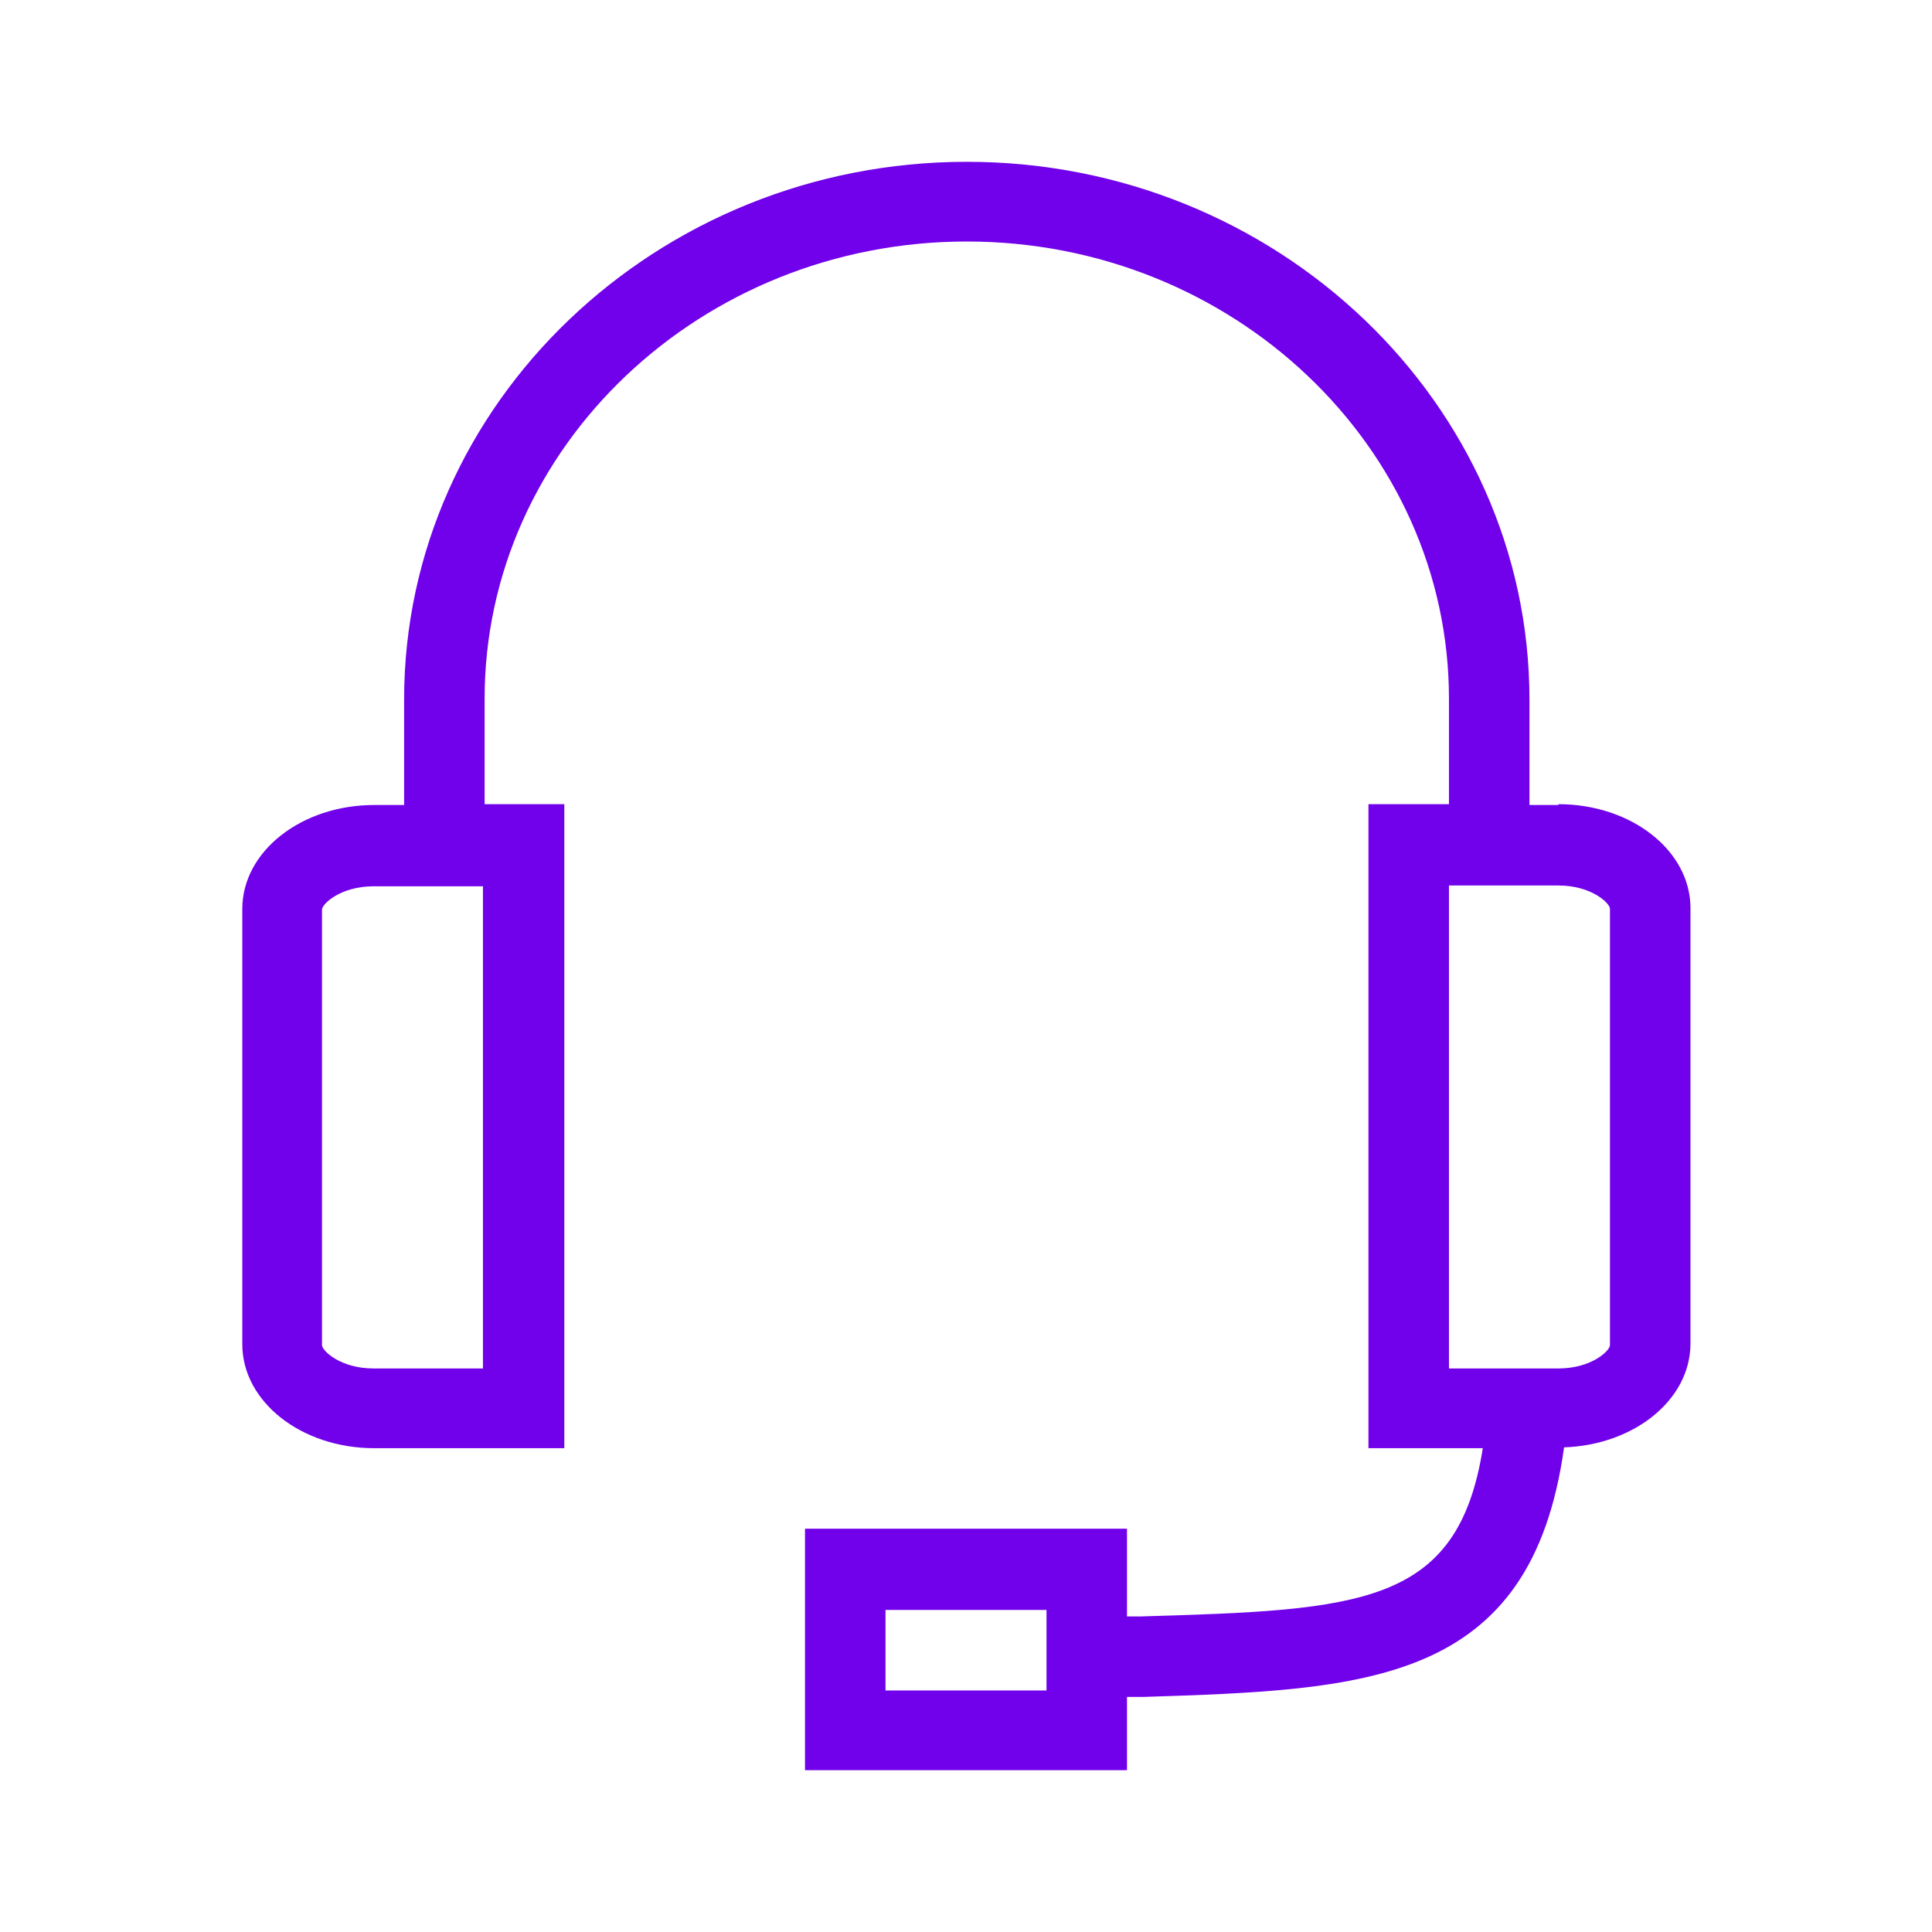 <svg width="48" height="48" viewBox="0 0 48 48" fill="none" xmlns="http://www.w3.org/2000/svg">
<path d="M38.719 20H37.999V17.38C37.999 10.02 31.72 4.02 24.02 4.02C16.32 4.02 10.04 10.02 10.04 17.38V20H9.3C7.48 20 6.02 21.16 6.02 22.579V33.4C6.02 34.819 7.48 35.98 9.3 35.98H14.02V19.98H12.04V17.36C12.04 11.1 17.419 6 24.02 6C30.619 6 35.999 11.1 35.999 17.36V19.98H33.999V35.98H36.84C36.219 39.9 33.8 39.999 28.34 40.16H28V37.98H20V43.98H28V42.16H28.399C33.94 41.98 38.039 41.859 38.859 35.959C40.599 35.9 41.999 34.779 41.999 33.38V22.559C41.999 21.14 40.539 19.98 38.719 19.98V20ZM11.999 33.999H9.28C8.46 33.999 8 33.559 8 33.419V22.599C8 22.459 8.46 22.02 9.28 22.02H11.999V34.02V33.999ZM26 41.999H22V39.999H26V41.999ZM39.999 33.419C39.999 33.559 39.539 33.999 38.719 33.999H35.999V22H38.719C39.539 22 39.999 22.439 39.999 22.579V33.4V33.419Z" fill="#7100EB"/>
</svg>
